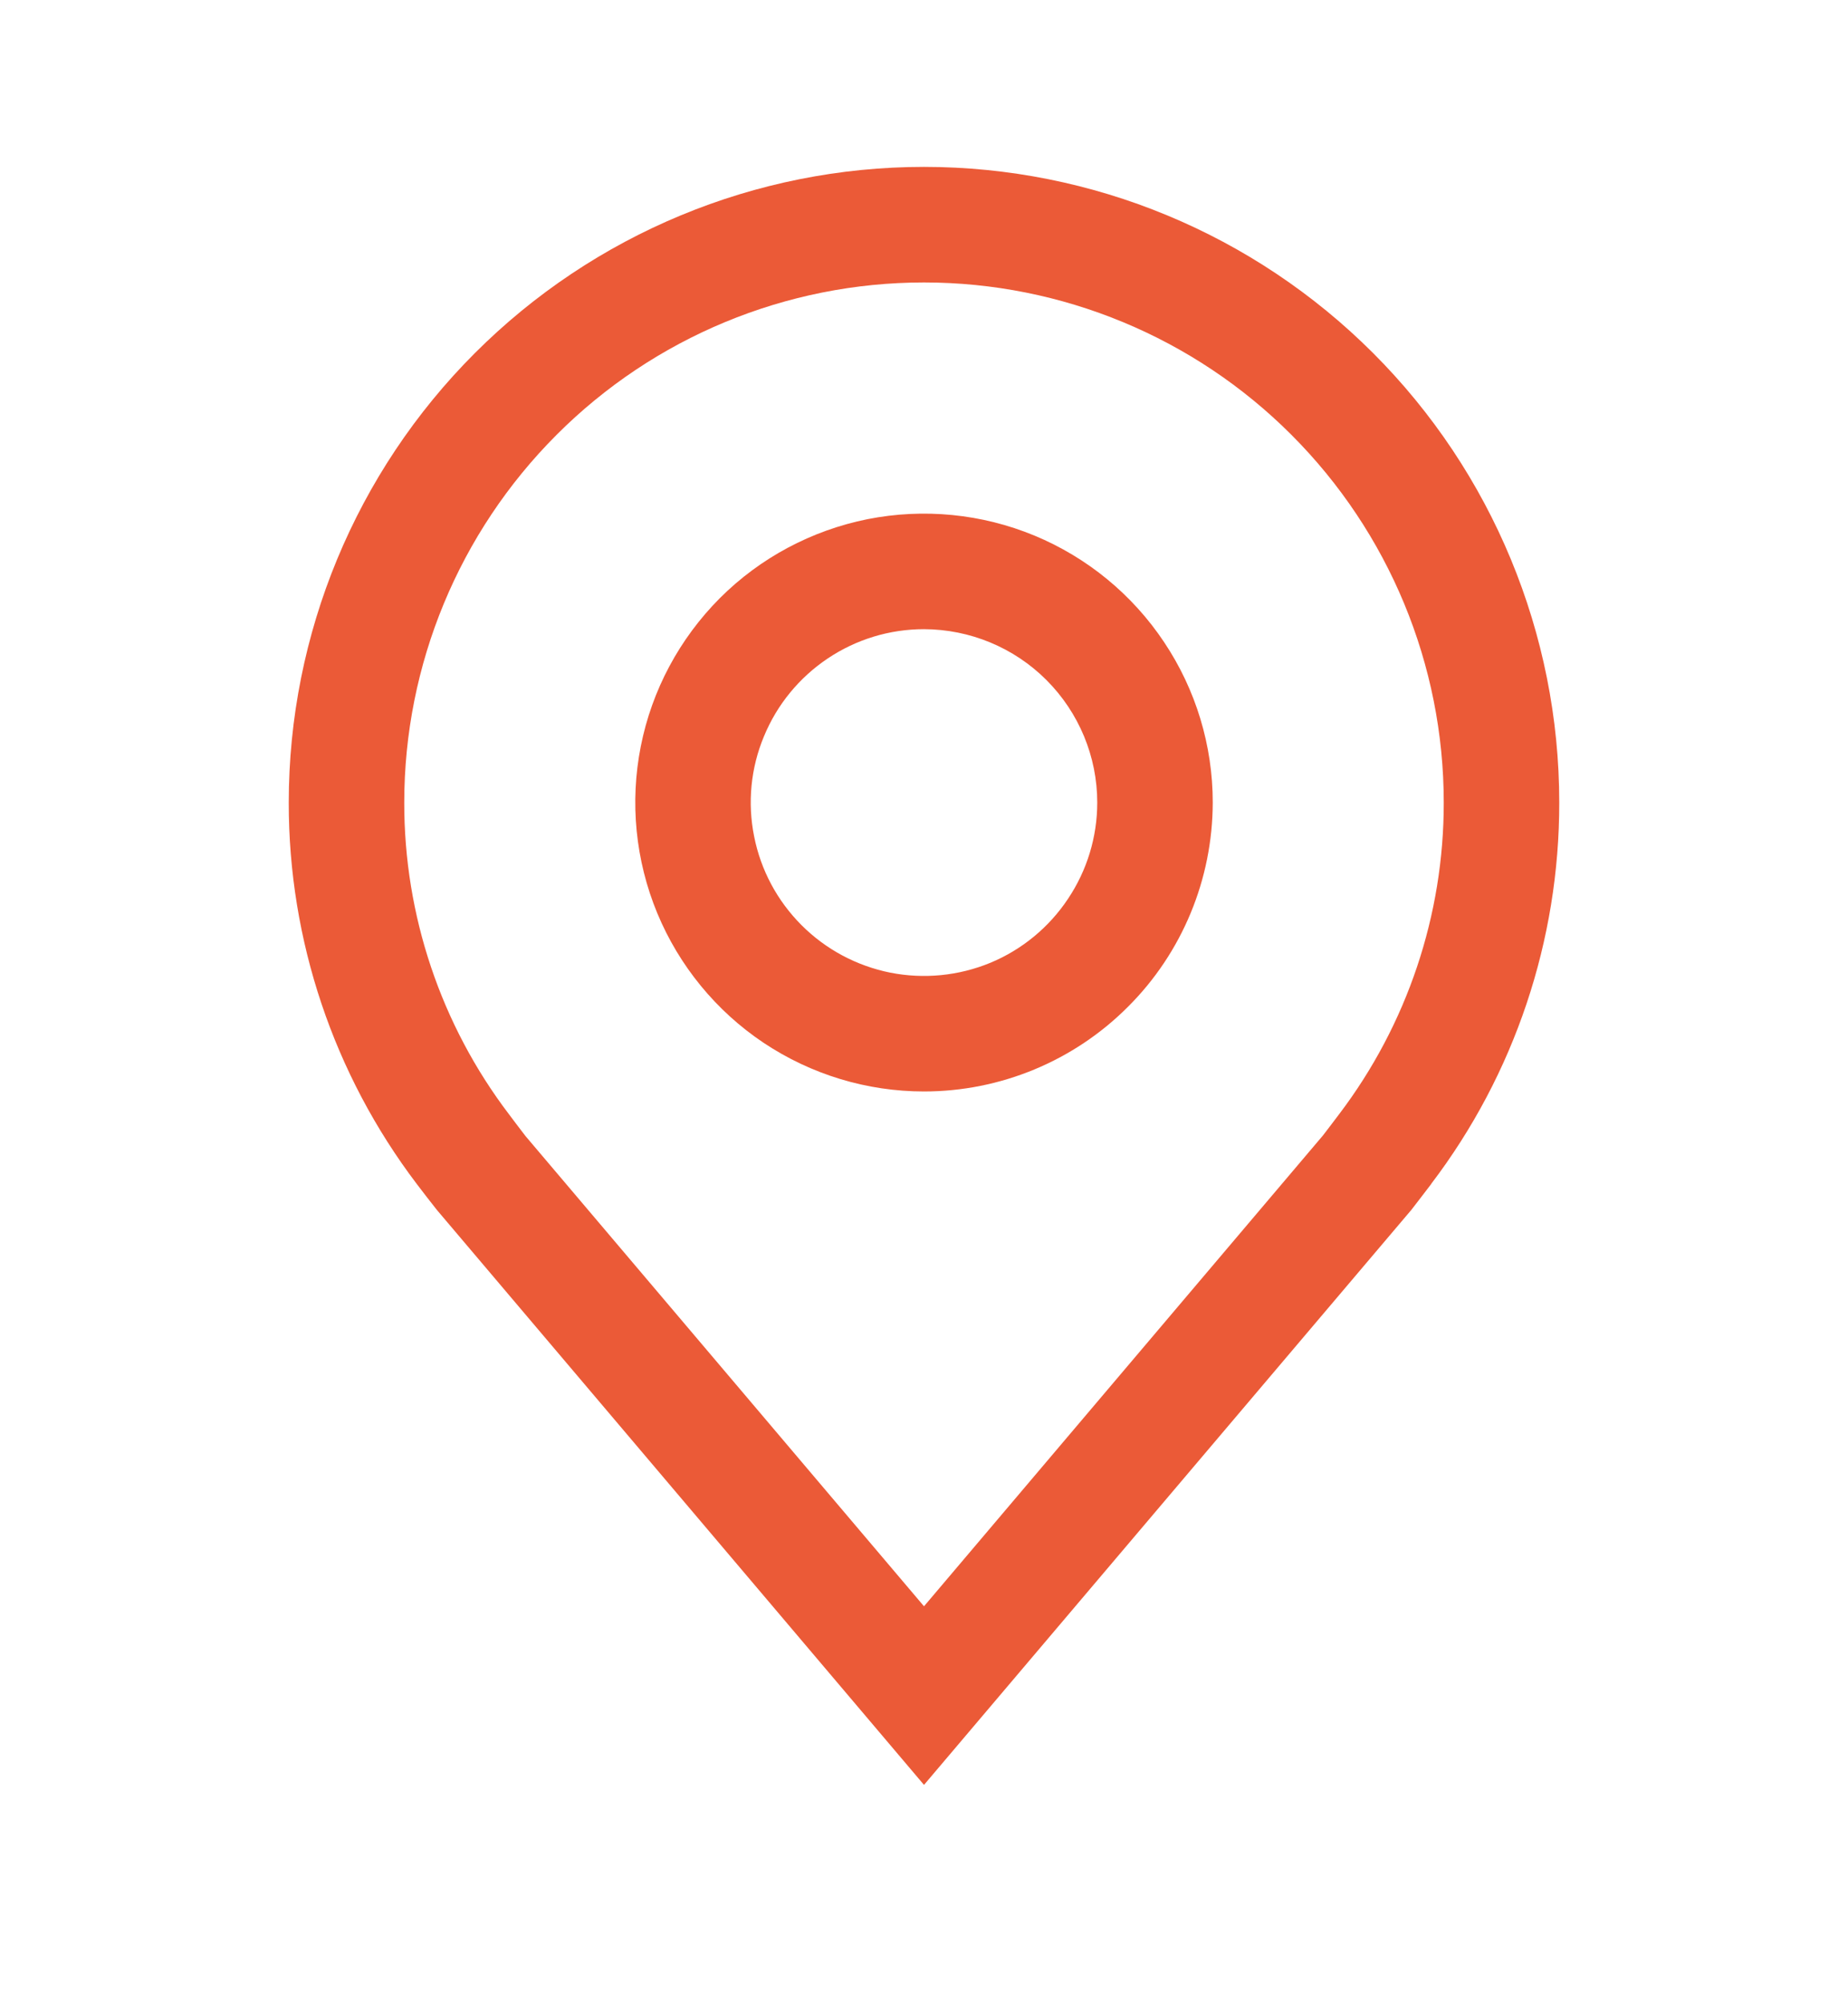 <svg width="12" height="13" viewBox="0 0 12 13" fill="none" xmlns="http://www.w3.org/2000/svg">
<path d="M6 7.083C5.629 7.083 5.267 6.973 4.958 6.767C4.65 6.561 4.41 6.268 4.268 5.926C4.126 5.583 4.089 5.206 4.161 4.843C4.233 4.479 4.412 4.145 4.674 3.882C4.936 3.62 5.27 3.442 5.634 3.369C5.998 3.297 6.375 3.334 6.718 3.476C7.06 3.618 7.353 3.858 7.559 4.167C7.765 4.475 7.875 4.837 7.875 5.208C7.874 5.705 7.677 6.182 7.325 6.533C6.974 6.885 6.497 7.083 6 7.083ZM6 4.083C5.777 4.083 5.56 4.149 5.375 4.273C5.19 4.397 5.046 4.572 4.961 4.778C4.875 4.983 4.853 5.21 4.897 5.428C4.94 5.646 5.047 5.846 5.205 6.004C5.362 6.161 5.562 6.268 5.781 6.312C5.999 6.355 6.225 6.333 6.431 6.248C6.636 6.163 6.812 6.018 6.935 5.833C7.059 5.648 7.125 5.431 7.125 5.208C7.125 4.91 7.006 4.624 6.795 4.413C6.584 4.202 6.298 4.084 6 4.083Z" fill="#EB5A37"/>
<path d="M6 11.583L2.837 7.852C2.793 7.796 2.749 7.74 2.706 7.683C2.166 6.971 1.874 6.102 1.875 5.208C1.875 4.114 2.31 3.065 3.083 2.292C3.857 1.518 4.906 1.083 6 1.083C7.094 1.083 8.143 1.518 8.917 2.292C9.69 3.065 10.125 4.114 10.125 5.208C10.126 6.102 9.835 6.971 9.294 7.682L9.294 7.683C9.294 7.683 9.181 7.831 9.165 7.851L6 11.583ZM3.305 7.231C3.305 7.231 3.392 7.347 3.412 7.372L6 10.424L8.591 7.368C8.608 7.347 8.695 7.231 8.696 7.23C9.137 6.649 9.376 5.938 9.375 5.208C9.375 4.313 9.019 3.455 8.386 2.822C7.754 2.189 6.895 1.833 6 1.833C5.105 1.833 4.246 2.189 3.614 2.822C2.981 3.455 2.625 4.313 2.625 5.208C2.624 5.939 2.863 6.65 3.305 7.231Z" fill="#EB5A37"/>
</svg>
